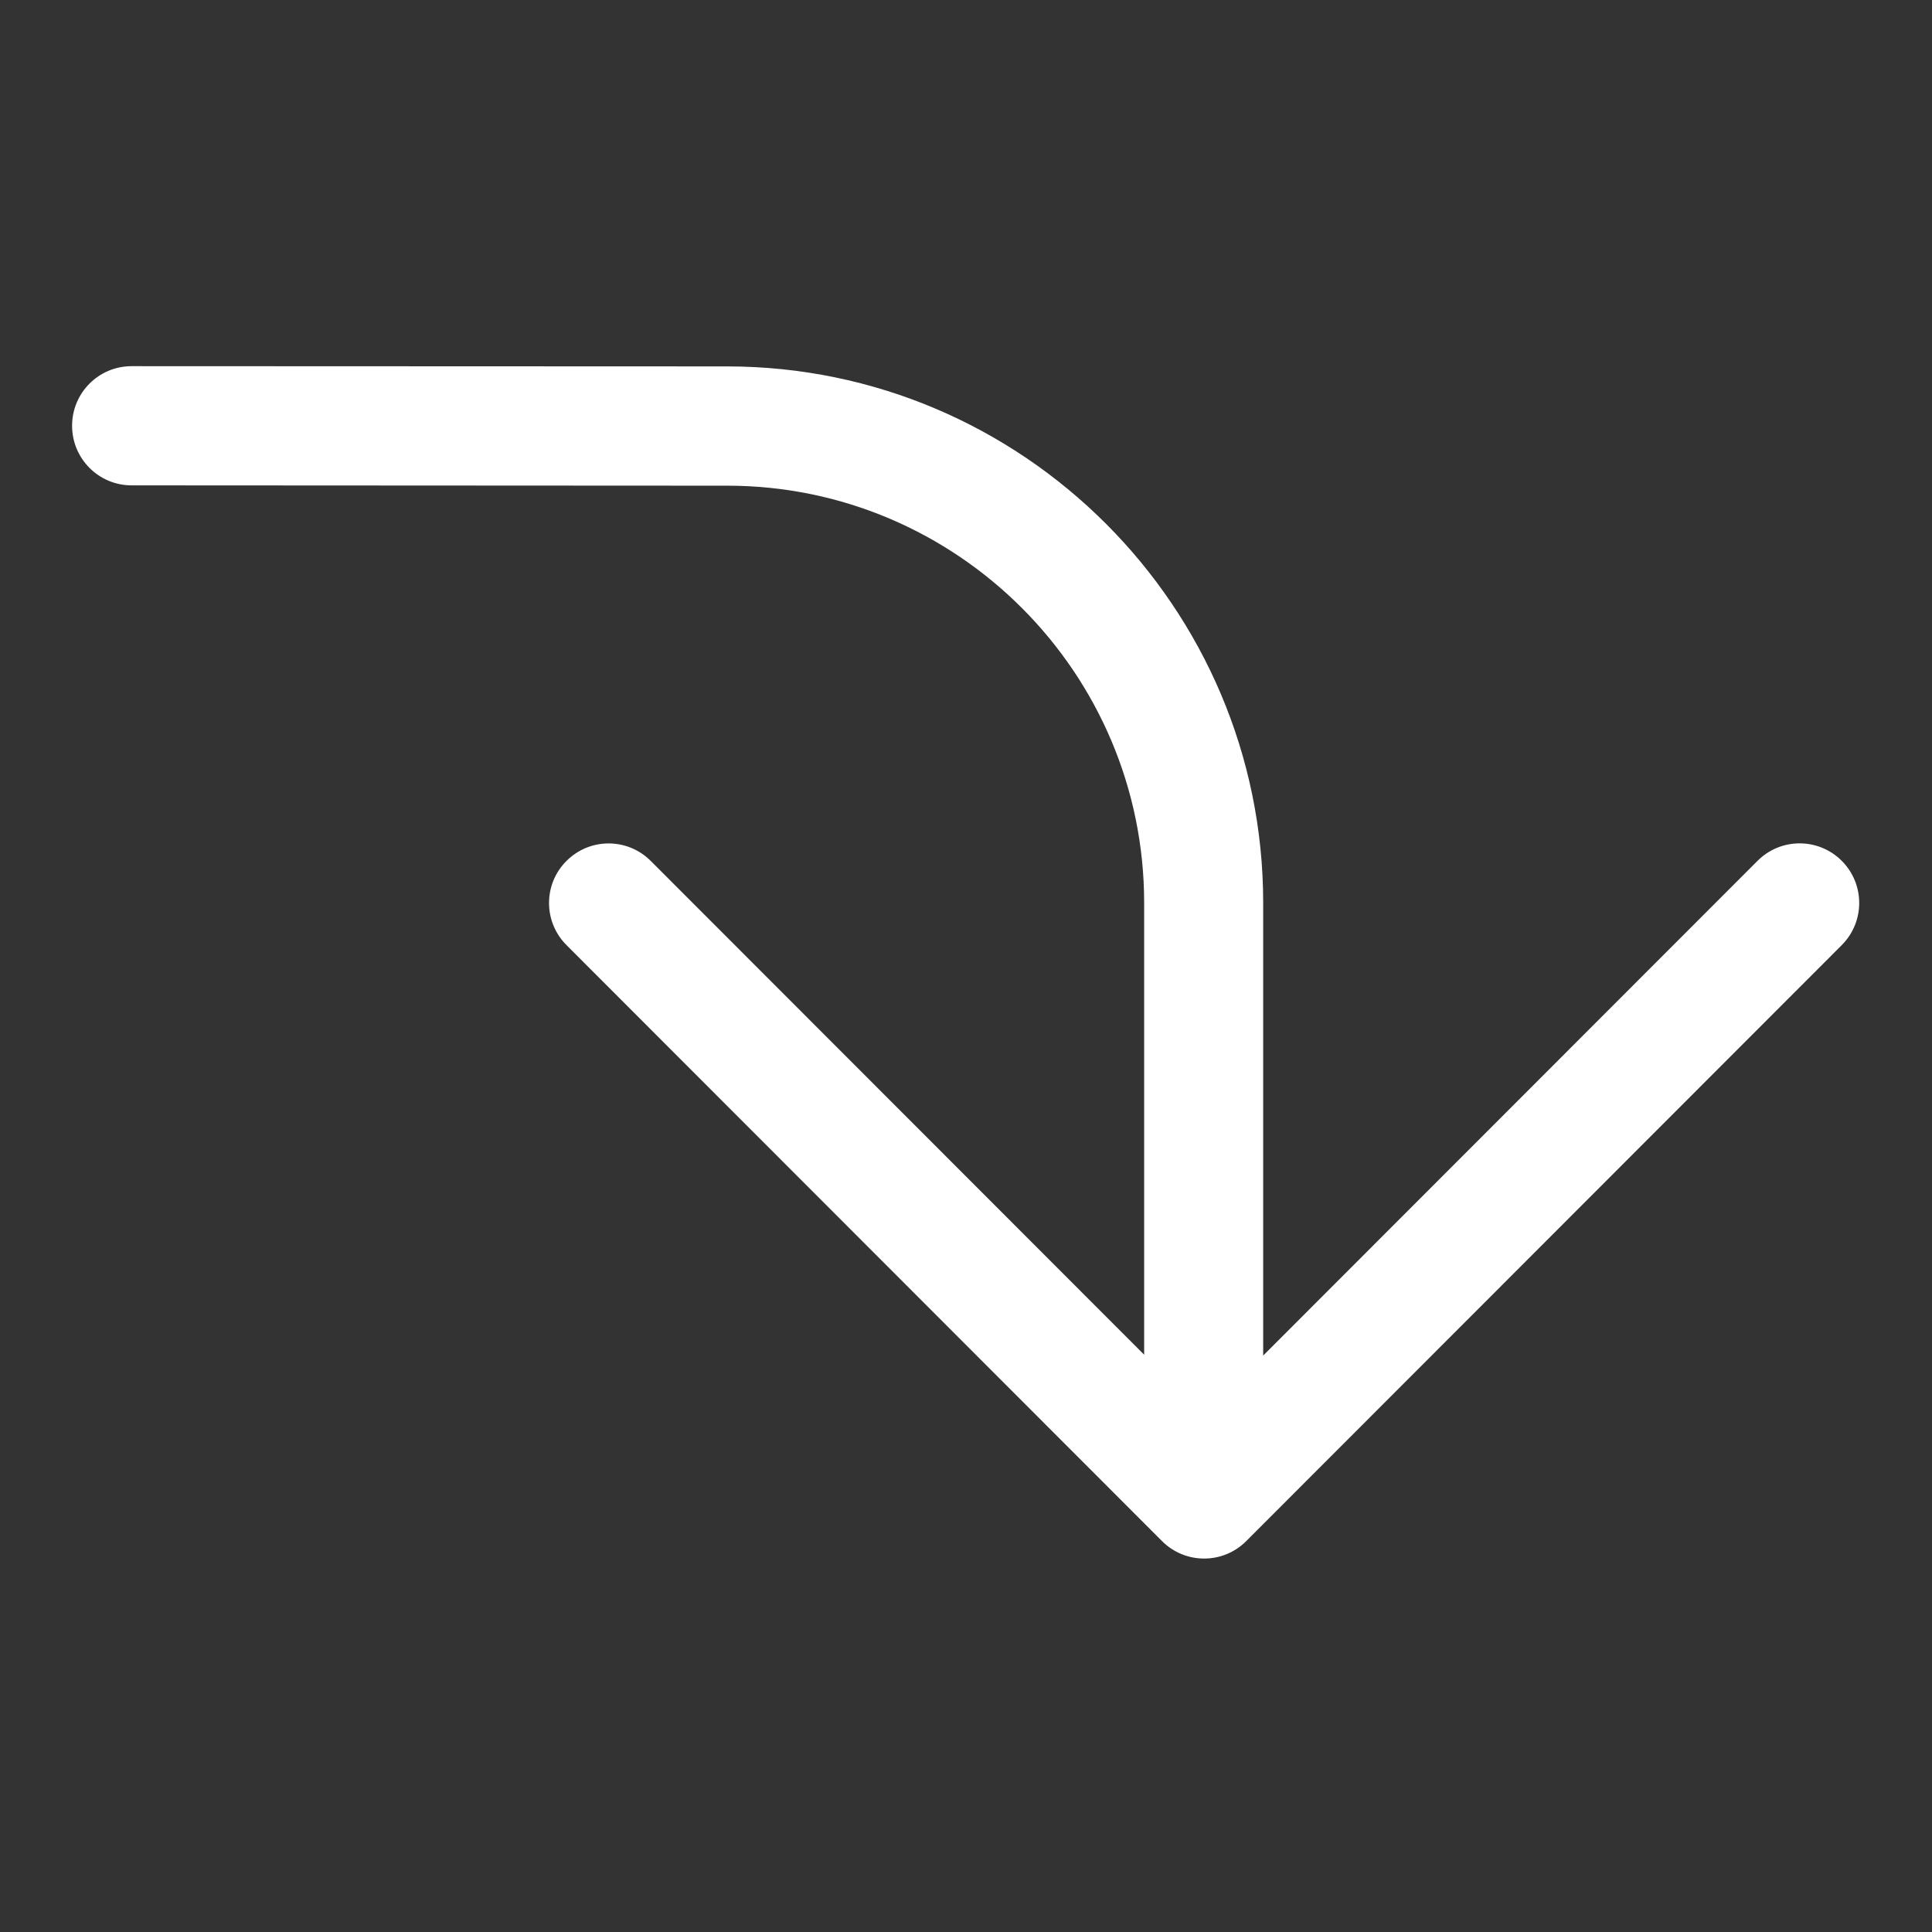 <?xml version="1.0" encoding="UTF-8"?> <svg xmlns="http://www.w3.org/2000/svg" xmlns:xlink="http://www.w3.org/1999/xlink" width="1080" zoomAndPan="magnify" viewBox="0 0 810 810" height="1080" preserveAspectRatio="xMidYMid meet"><rect x="0" y="0" width="810" height="810" fill="#333333" stroke="none"/> <path fill="#ffffff" d="M 304.922 153.617 C 428.785 153.684 529.594 254.57 529.594 378.496 L 529.594 568.328 L 736.852 360.906 C 746.609 351.141 762.402 351.141 772.16 360.906 C 781.922 370.676 781.922 386.477 772.16 396.246 L 522.492 646.109 C 512.73 655.875 496.941 655.875 487.18 646.109 L 237.512 396.246 C 232.648 391.379 230.184 384.984 230.184 378.594 C 230.184 372.199 232.617 365.809 237.512 360.941 C 247.27 351.172 263.062 351.172 272.82 360.941 L 479.691 567.969 L 479.691 378.527 C 479.691 282.121 401.32 203.656 304.953 203.625 L 55.188 203.492 C 41.375 203.492 30.223 192.297 30.223 178.508 C 30.223 164.684 41.375 153.52 55.188 153.52 Z M 304.922 153.617 " fill-opacity="1" fill-rule="nonzero"></path> </svg> 